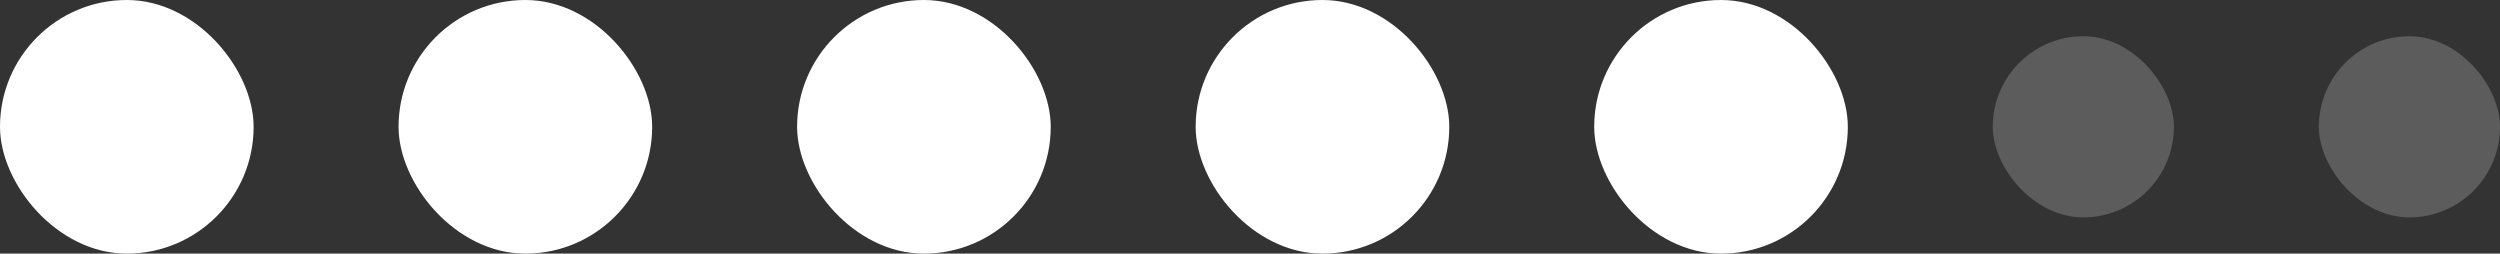 <?xml version="1.0" encoding="UTF-8"?> <svg xmlns="http://www.w3.org/2000/svg" width="138" height="14" viewBox="0 0 138 14" fill="none"><rect x="0" y="0" width="138" height="14" fill="#333333" stroke="none"/><rect width="14" height="14" rx="7" fill="white"></rect><rect x="22" width="14" height="14" rx="7" fill="white"></rect><rect x="44" width="14" height="14" rx="7" fill="white"></rect><rect x="66" width="14" height="14" rx="7" fill="white"></rect><rect x="88" width="14" height="14" rx="7" fill="white"></rect><rect x="110" y="2" width="10" height="10" rx="5" fill="white" fill-opacity="0.2"></rect><rect x="128" y="2" width="10" height="10" rx="5" fill="white" fill-opacity="0.2"></rect></svg> 